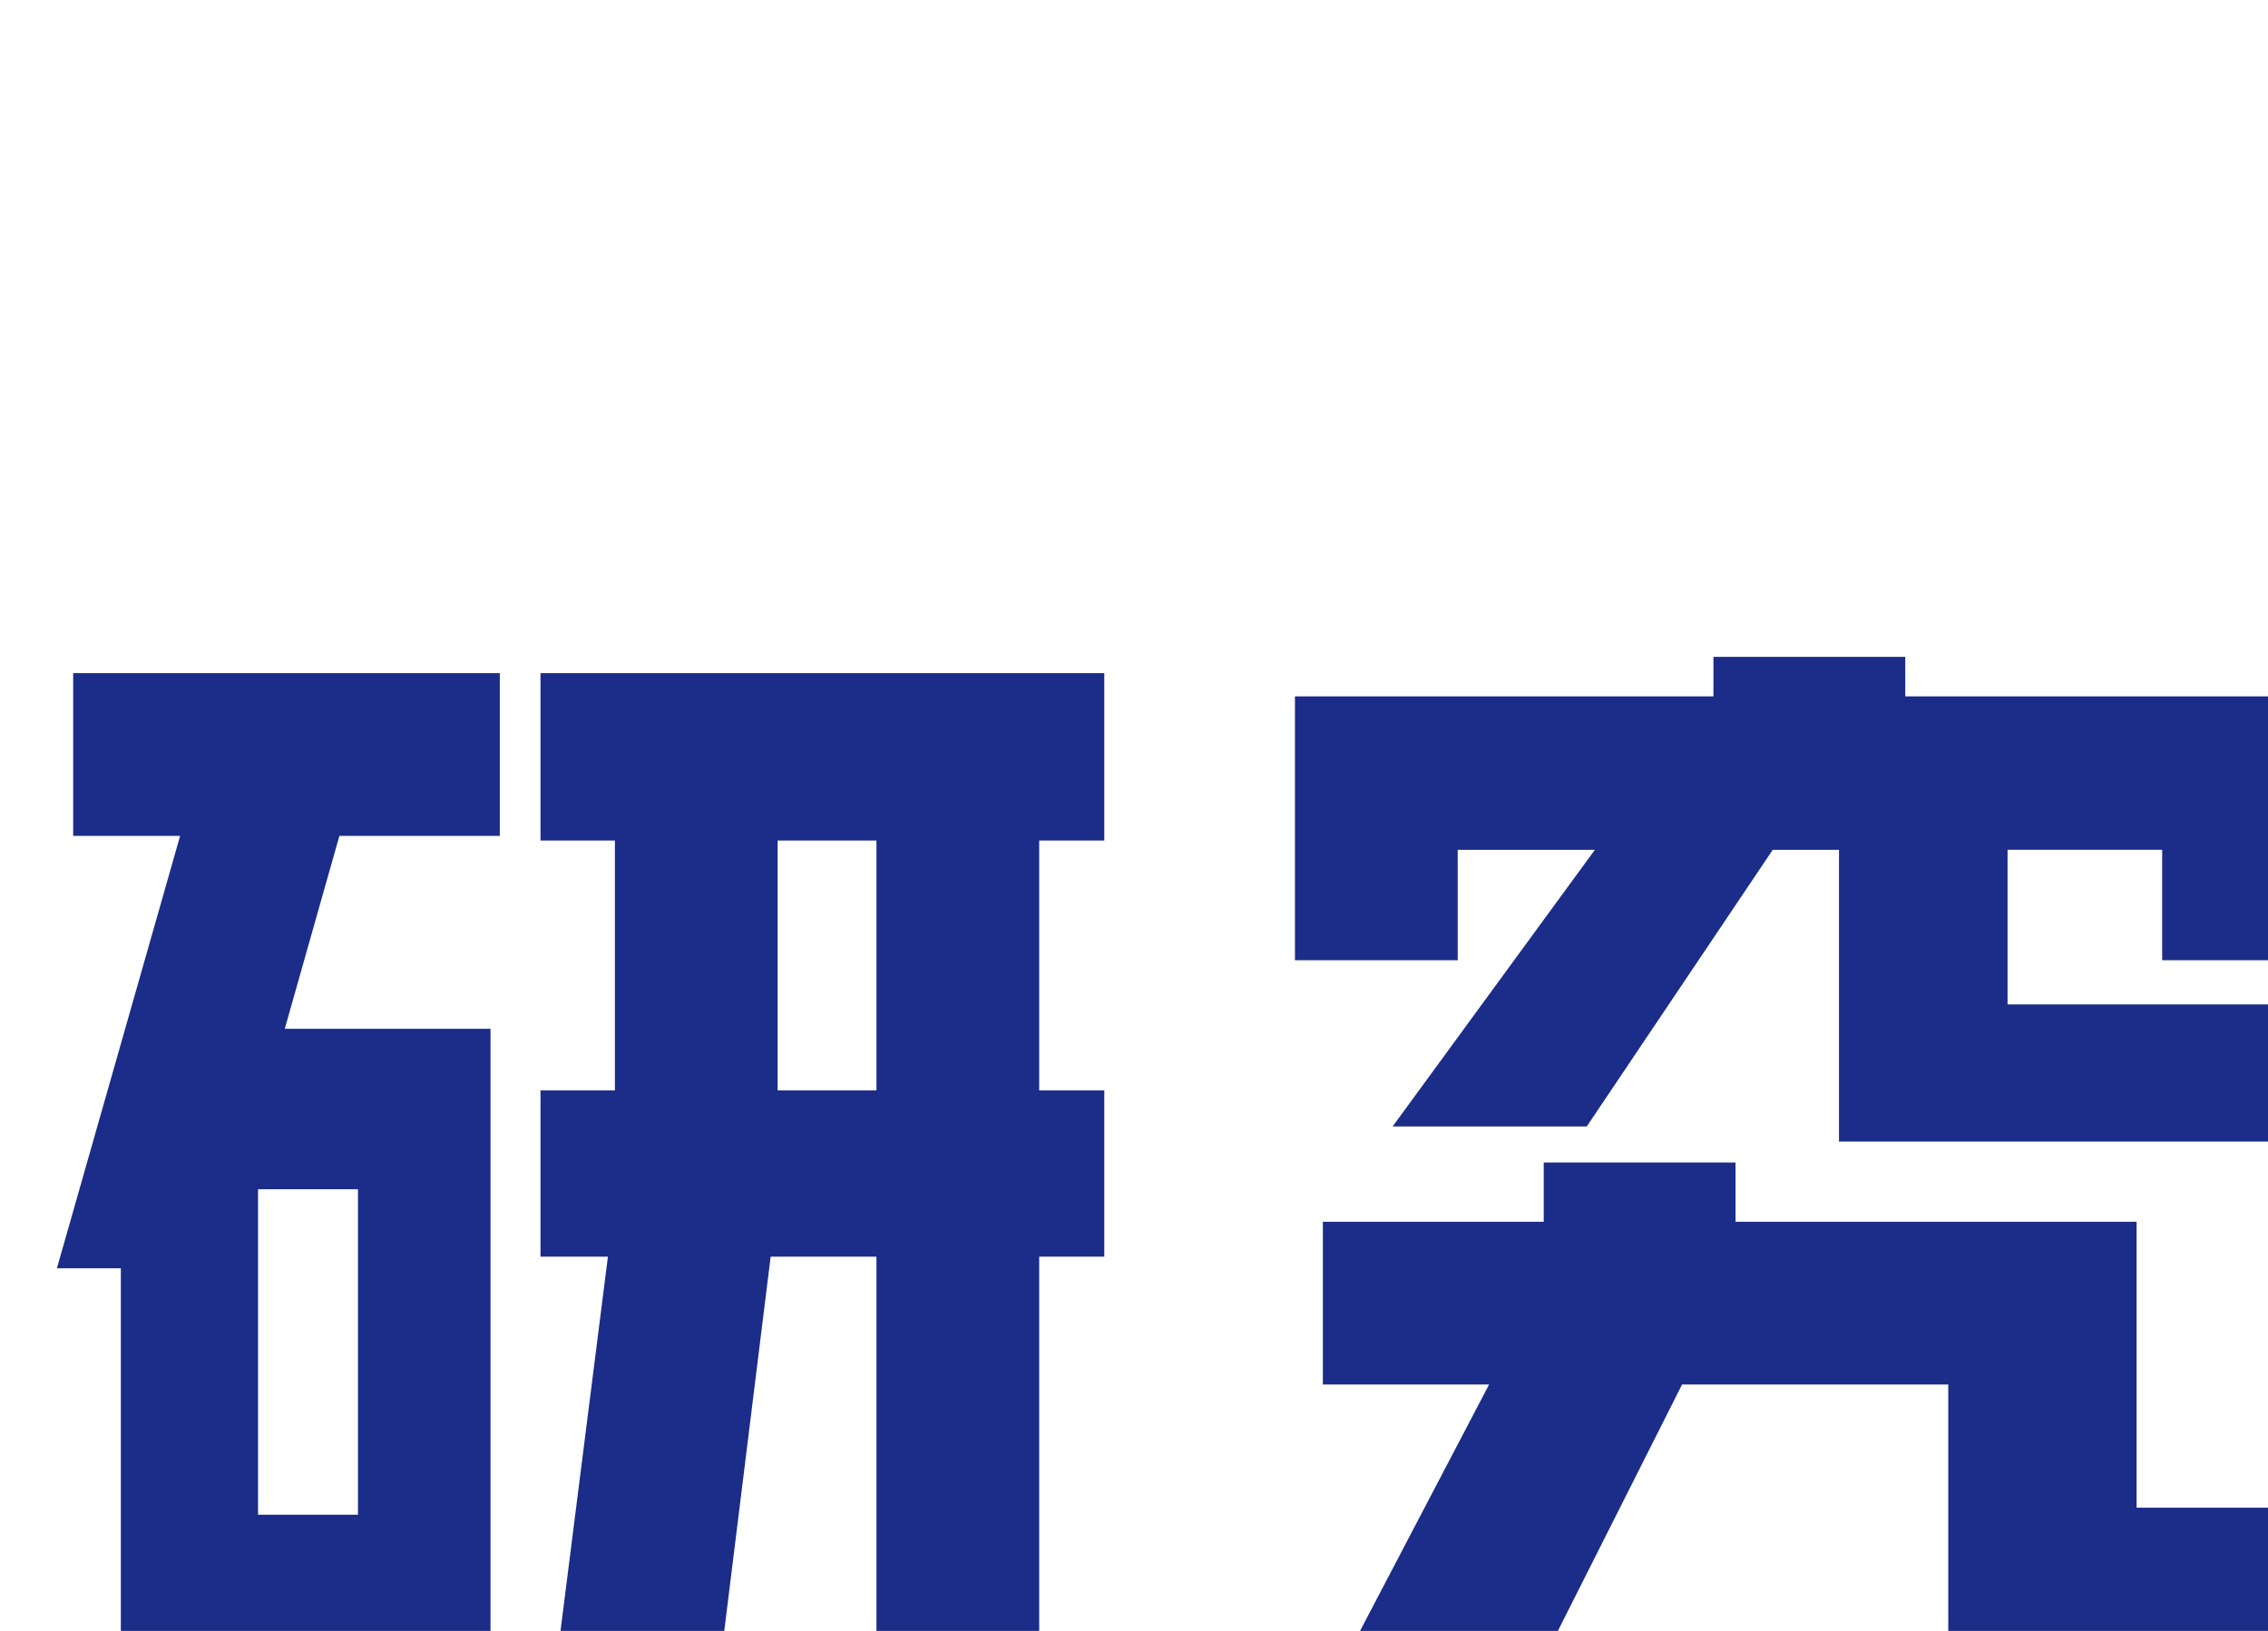 <?xml version="1.0" encoding="UTF-8"?><svg id="b" xmlns="http://www.w3.org/2000/svg" xmlns:xlink="http://www.w3.org/1999/xlink" viewBox="0 0 318.805 229.28"><defs><filter id="d" filterUnits="userSpaceOnUse"><feOffset dx="8" dy="8"/><feGaussianBlur result="e" stdDeviation="5"/><feFlood flood-color="#000" flood-opacity=".2"/><feComposite in2="e" operator="in"/><feComposite in="SourceGraphic"/></filter></defs><g id="c"><g style="filter:url(#d);"><g><path d="M26.252,57.35v-9.874l5.102-19.291h-6.54v9.678l-6.409-7.062v27.334H9.053v-25.307L1.926,49.241V31.781L9.053,15.563v-.523H1.926V5.82h7.127V0h9.352V5.82h6.474V15.04h-6.474v3.924l5.623,5.623L29.064,0h10.202l-4.381,21.514h8.239l-6.736,25.961h12.687l-2.159-15.629h9.417l3.663,25.503H26.252Zm24.85-29.165L45.413,0h10.07l5.82,28.184h-10.202Z" style="fill:#fff;"/><path d="M111.656,9.155l-.654,3.466h16.545v27.727h-15.695v17.787h-10.463v-17.787h-14.386V12.621h13.733l.588-3.466h-17.852V30.996l-3.008,26.027h-9.417l2.485-26.092V.915h55.584V9.155h-17.46Zm-17.395,48.979h-9.94l2.747-14.975h9.481l-2.288,14.975Zm23.476-38.516h-20.795v3.989h20.795v-3.989Zm0,9.874h-20.795v3.923h20.795v-3.923Zm1.308,28.642l-2.354-14.975h9.548l2.681,14.975h-9.875Z" style="fill:#fff;"/><path d="M160.245,46.364v11.64h-14.19v-7.128h5.492v-3.989l-10.201,.654v-7.259l10.201-.654v-2.681l6.213-3.596h-10.136v-3.335l-7.847,6.997v-8.697l6.213-5.624h-6.213v-7.586h6.605v-4.905h-5.035V2.55h5.035V0h8.109V2.55h7.912V7.978l7.389-6.605V10.397l-5.362,4.709h5.036v7.586h-13.537l-3.859,3.4h15.956v8.043l-7.782,4.381v.589l9.613-.654v7.259l-9.613,.654Zm-5.754-36.163v4.839l5.427-4.839h-5.427Zm34.854,47.802l-4.709-13.732-4.839,13.732h-9.023l9.416-26.419-2.288-6.605-1.112,4.839h-8.239L174.827,0h9.024l-1.112,4.708h14.975V13.994h-2.616l-6.277,17.983,9.155,26.027h-8.632Zm-8.762-44.009l-2.093,8.697h4.905l3.139-8.697h-5.951Z" style="fill:#fff;"/><path d="M222.173,40.151v17.852h-9.548v-15.956l-4.316,.916v-9.548l4.316-.915V16.217h-4.316V7.324h4.316V0h9.548V7.324h4.316v8.893h-4.316v14.256l4.316-.85v9.678l-4.316,.85Zm35.443-12.229v-3.662h-20.664v3.662h-8.762V15.694h3.792l-.85-6.212-2.746,.13V1.635l37.732-1.635V8.043l-2.223,.065-1.308,7.586h3.792v12.229h-8.762Zm-11.378,22.43l-17.002,8.37v-8.567l7.716-3.4-3.531-1.308v-7.782l13.536,4.839,9.875-4.251v-.915h-26.484v-7.978h33.743v12.098l-8.37,4.12,10.659,3.858v8.566l-20.141-7.651Zm-3.597-41.329l-4.381,.131,.916,6.539h4.251l-.785-6.67Zm7.128-.262l.85,6.932h4.381l1.047-7.193-6.278,.261Z" style="fill:#fff;"/><path d="M303.394,56.271v-7.995h5.298V24.292h-8.534v31.979h-23.739V16.346h40.465V56.271h-13.489Zm-10.692-31.979h-8.092v23.984h8.092V24.292Z" style="fill:#fff;"/></g><g><path d="M39.707,109.505l-7.68,27.125h28.923v91.016H8.987v-57.355H0l17.32-60.786H2.288v-22.877H62.256v22.877h-22.549Zm2.614,49.675h-14.052v45.753h14.052v-45.753Zm95.755,9.477v60.623h-22.877v-60.623h-14.87l-7.516,60.623h-23.04l7.68-60.623h-9.477v-23.367h10.458v-35.132h-10.458v-23.53h79.25v23.53h-9.15v35.132h9.15v23.367h-9.15Zm-22.877-58.498h-13.89v35.132h13.89v-35.132Z" style="fill:#1b2c89;"/><path d="M295.928,126.989v-15.523h-21.732v21.733h37.092v19.282h-60.786v-41.014h-9.314l-26.145,38.89h-27.288l28.432-38.89h-19.281v15.523h-22.877v-37.093h58.825v-5.555h26.962v5.555h58.988v37.093h-22.877Zm-30.066,100.166v-40.524h-37.42l-20.916,41.504h-27.942l21.733-41.504h-23.366v-22.877h31.046v-8.334h26.962v8.334h56.374v40.197h26.471v23.204h-52.942Z" style="fill:#1b2c89;"/></g></g></g></svg>
